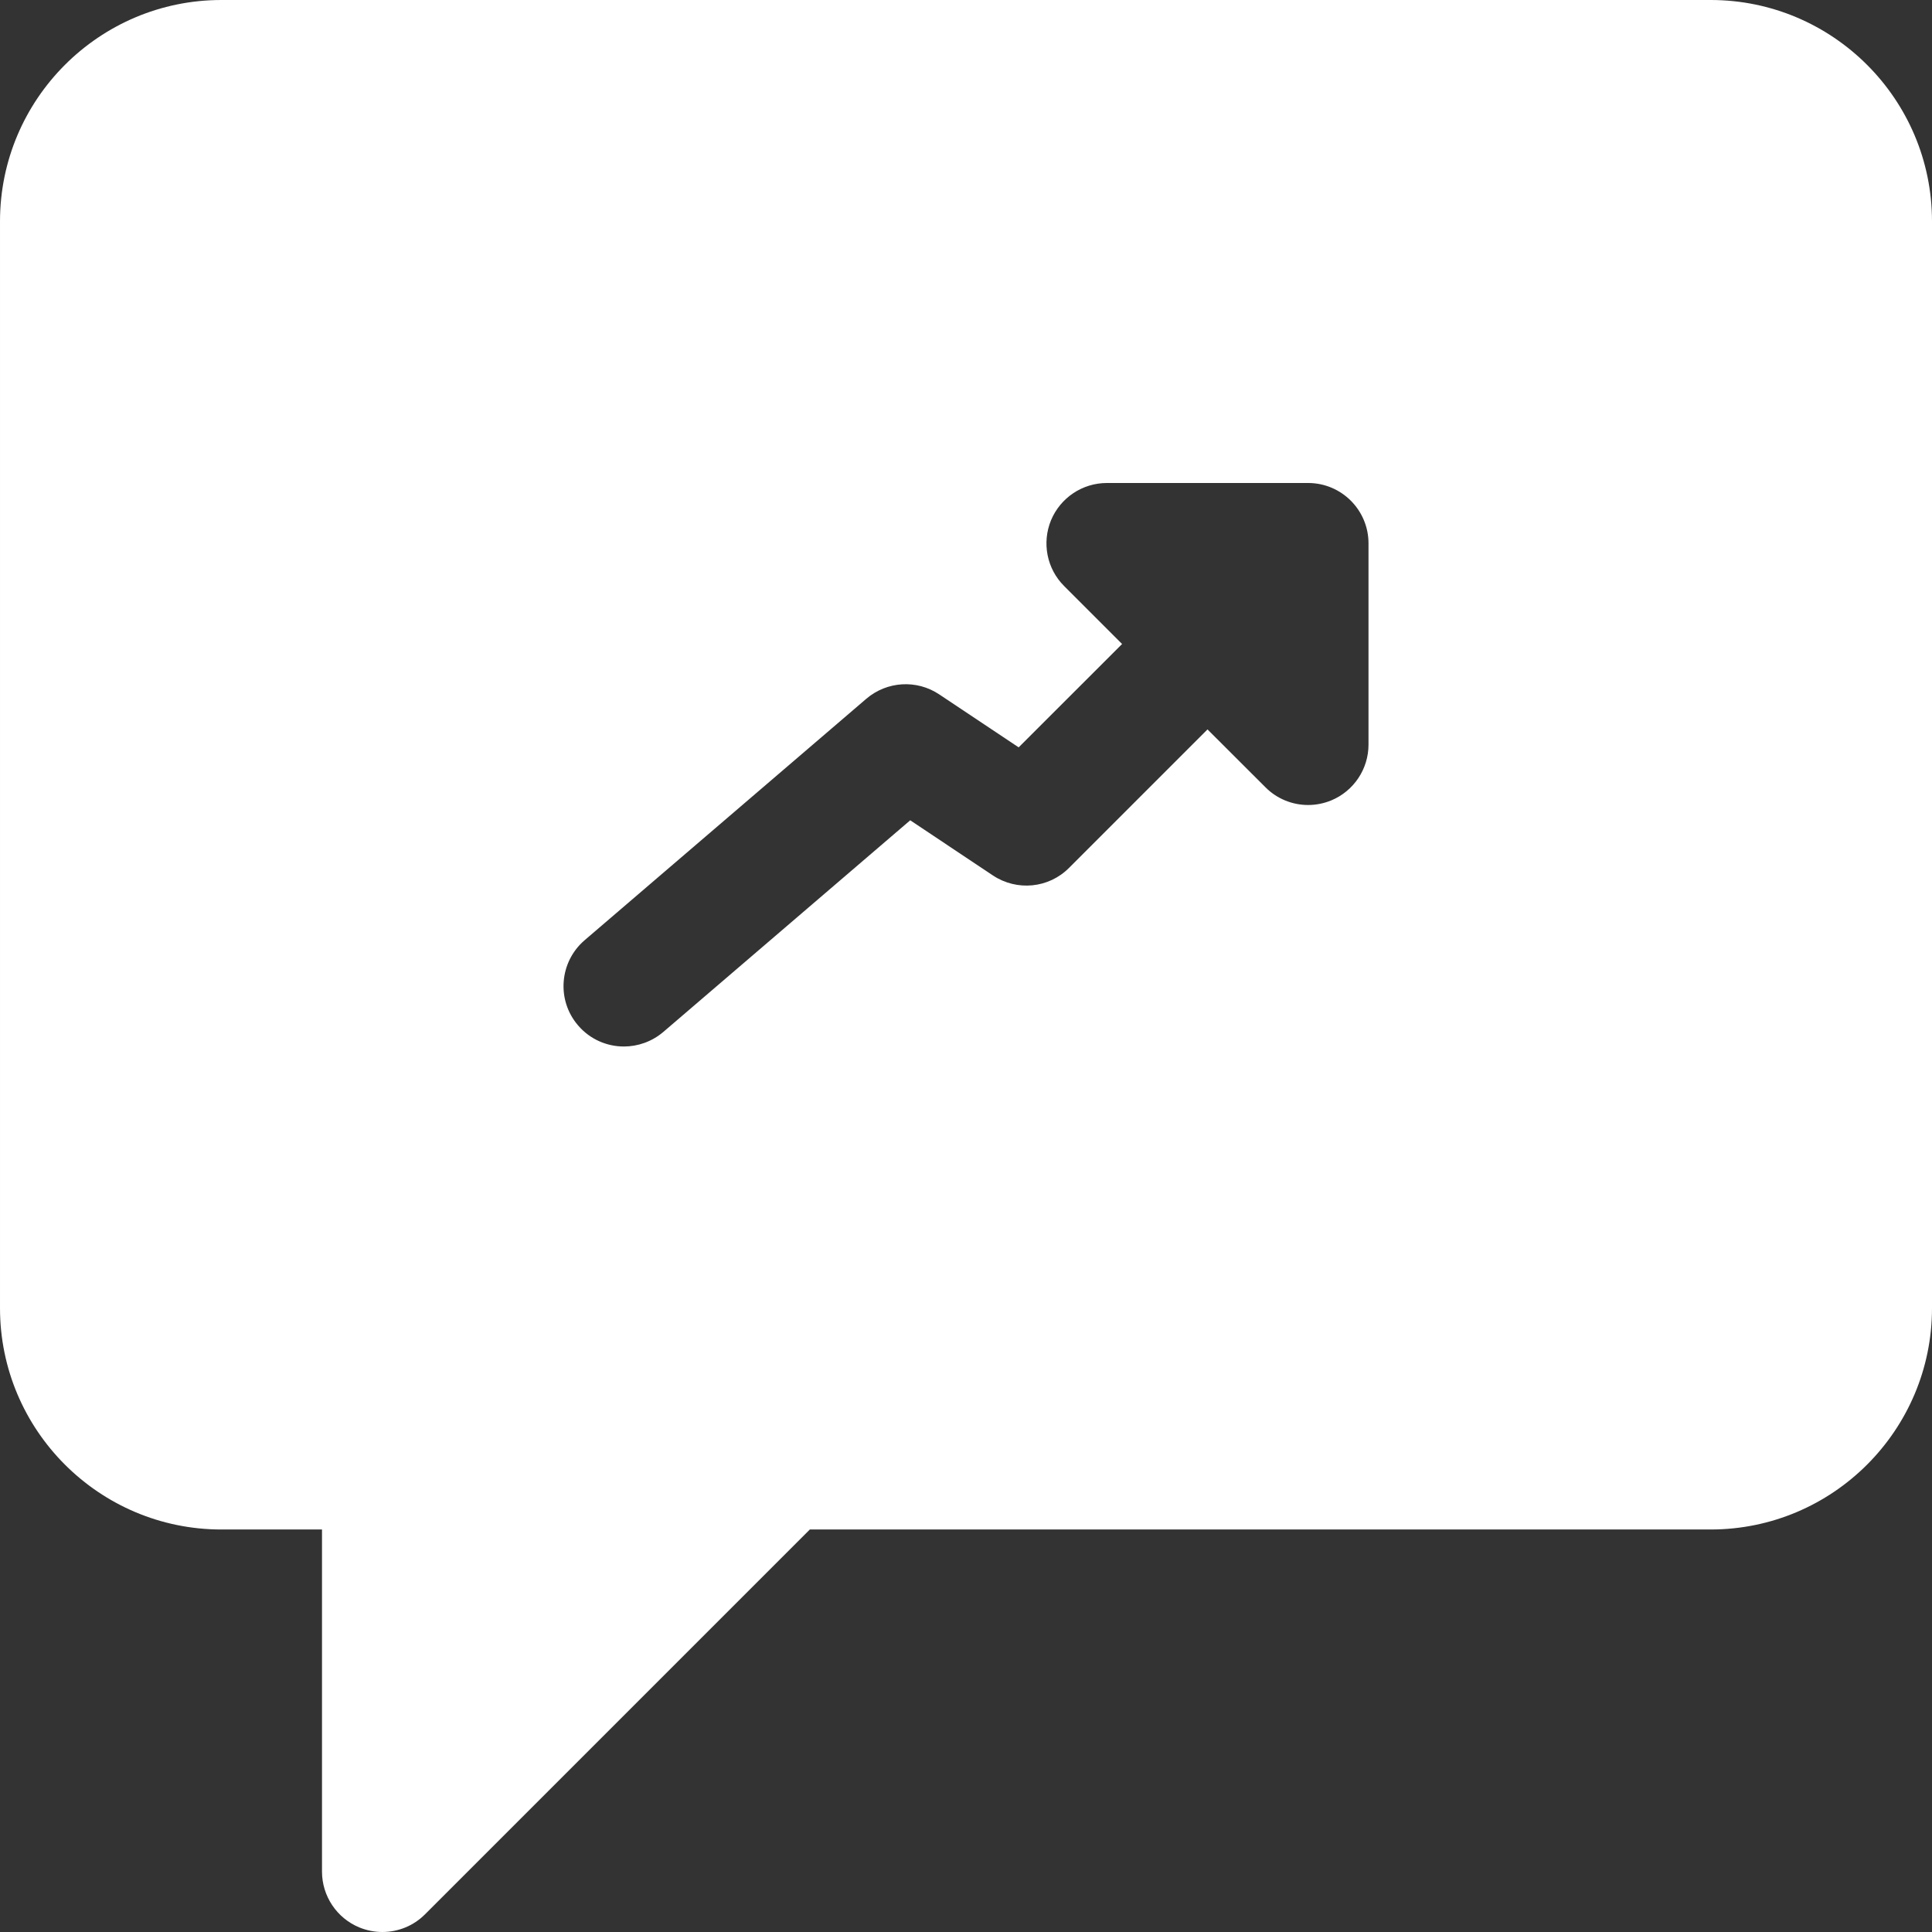 <?xml version="1.0" encoding="UTF-8"?> <svg xmlns="http://www.w3.org/2000/svg" xmlns:xlink="http://www.w3.org/1999/xlink" xmlns:svgjs="http://svgjs.com/svgjs" width="512" height="512" x="0" y="0" viewBox="0 0 24 24" style="enable-background:new 0 0 512 512" xml:space="preserve"><rect x="0" y="0" width="24" height="24" fill="#333333" stroke="none"/> <g> <path xmlns="http://www.w3.org/2000/svg" d="m21.25 0h-18.5c-1.517 0-2.75 1.233-2.75 2.75v13.5c0 1.517 1.233 2.75 2.75 2.75h1.25v4.25c0 .303.183.577.463.693.093.038.19.057.287.057.195 0 .387-.076.53-.22l4.78-4.78h11.19c1.517 0 2.75-1.233 2.75-2.75v-13.5c0-1.517-1.233-2.75-2.75-2.75zm-4.25 9.25c0 .303-.183.577-.463.693-.093.038-.19.057-.287.057-.195 0-.387-.076-.53-.22l-.72-.719-1.72 1.72c-.252.254-.648.292-.946.094l-1.027-.685-3.068 2.63c-.142.12-.316.18-.489.18-.211 0-.421-.089-.569-.262-.27-.314-.233-.788.081-1.058l3.5-3c.256-.218.624-.241.904-.055l.988.659 1.285-1.284-.72-.72c-.215-.214-.278-.537-.163-.817.117-.28.39-.463.694-.463h2.5c.414 0 .75.336.75.75z" fill="#ffffff" data-original="#000000" style=""></path> </g> </svg> 